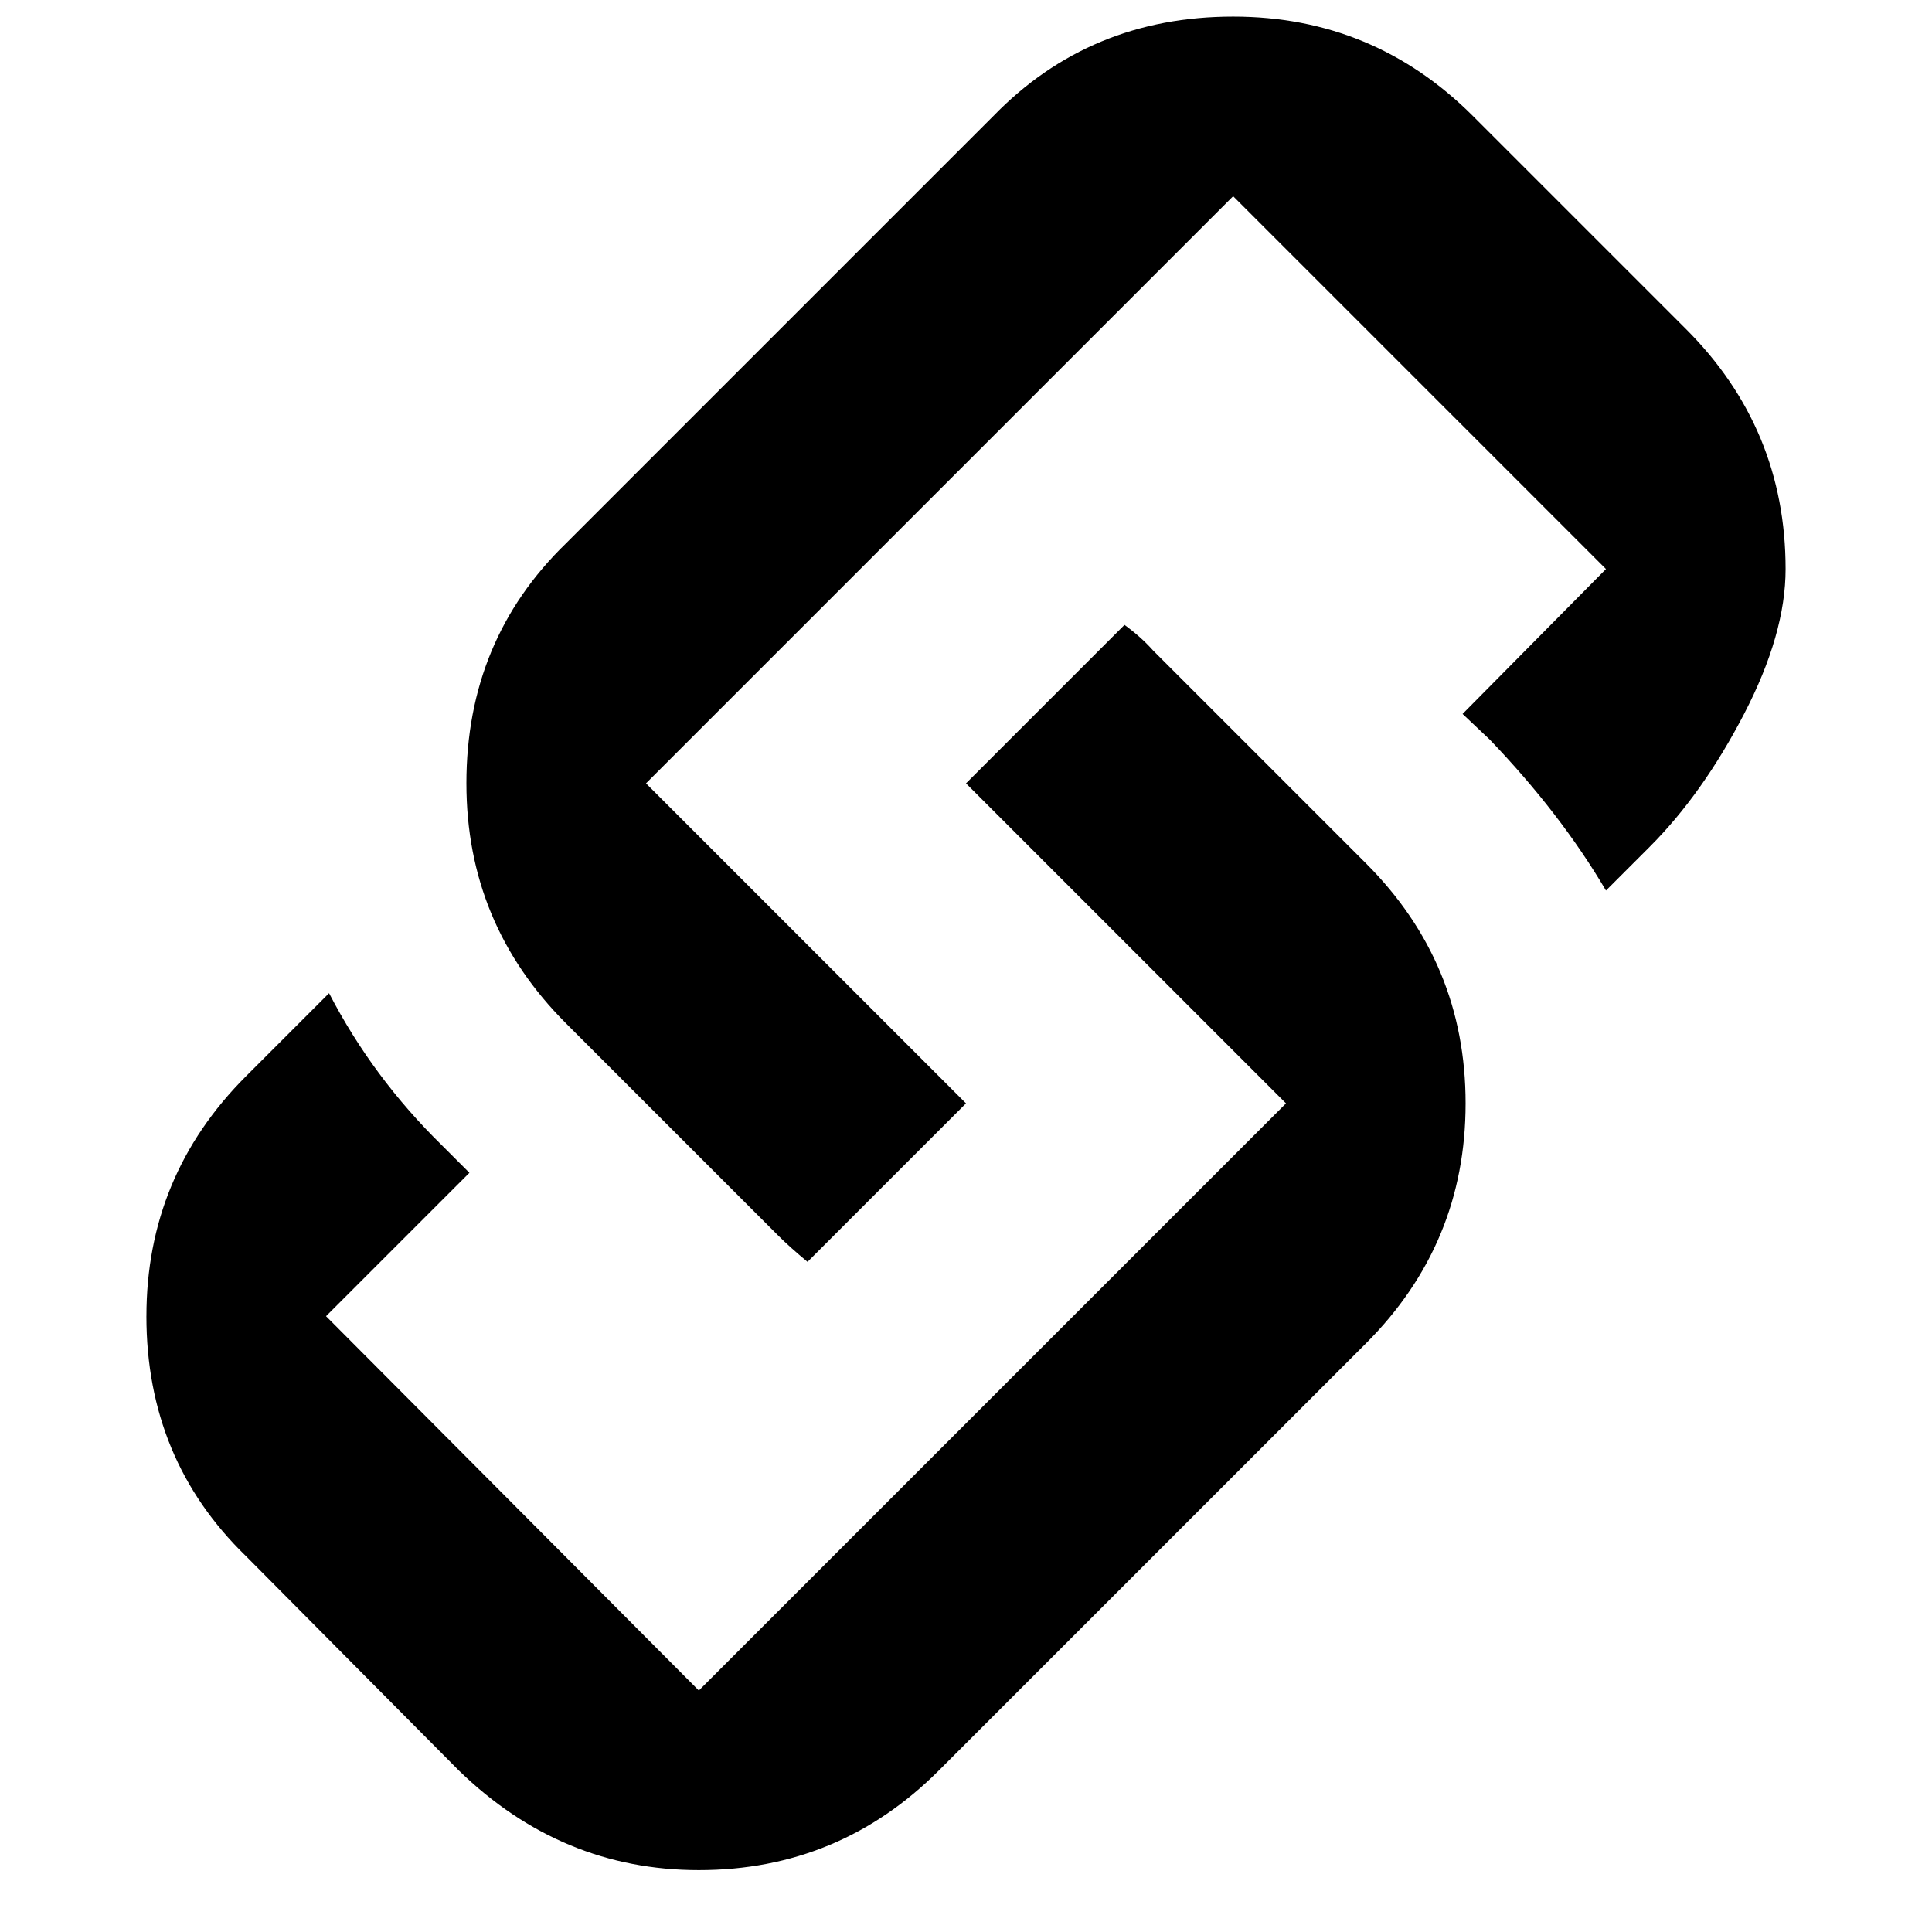 <svg xmlns="http://www.w3.org/2000/svg" viewBox="0 0 100 100">
  <path d="M7.578 68.125q0 7.422 5.156 12.422l11.016 11.094q5.312 5.156 12.422 5.156 7.266 0 12.422-5.156l22.109-22.109q5.156-5.156 5.156-12.422t-5.156-12.422l-11.016-11.016q-0.625-0.703-1.484-1.328l-8.203 8.203 16.563 16.563-30.391 30.391-19.297-19.375 7.422-7.422-1.406-1.406q-3.594-3.516-5.859-7.891l-4.297 4.297q-5.156 5.156-5.156 12.422zM24.141 40.547q0 7.266 5.156 12.422l11.016 11.016q0.547 0.547 1.484 1.328l8.203-8.203-16.563-16.563 30.391-30.391 19.297 19.297-7.422 7.5 1.406 1.328q3.672 3.828 6.016 7.813l2.266-2.266q2.734-2.734 4.883-6.875t2.148-7.5q0-7.266-5.156-12.422l-11.016-11.016q-5.156-5.156-12.422-5.156-7.422 0-12.422 5.156l-22.109 22.109q-5.156 5-5.156 12.422z" fill="#000000"/>
</svg>

